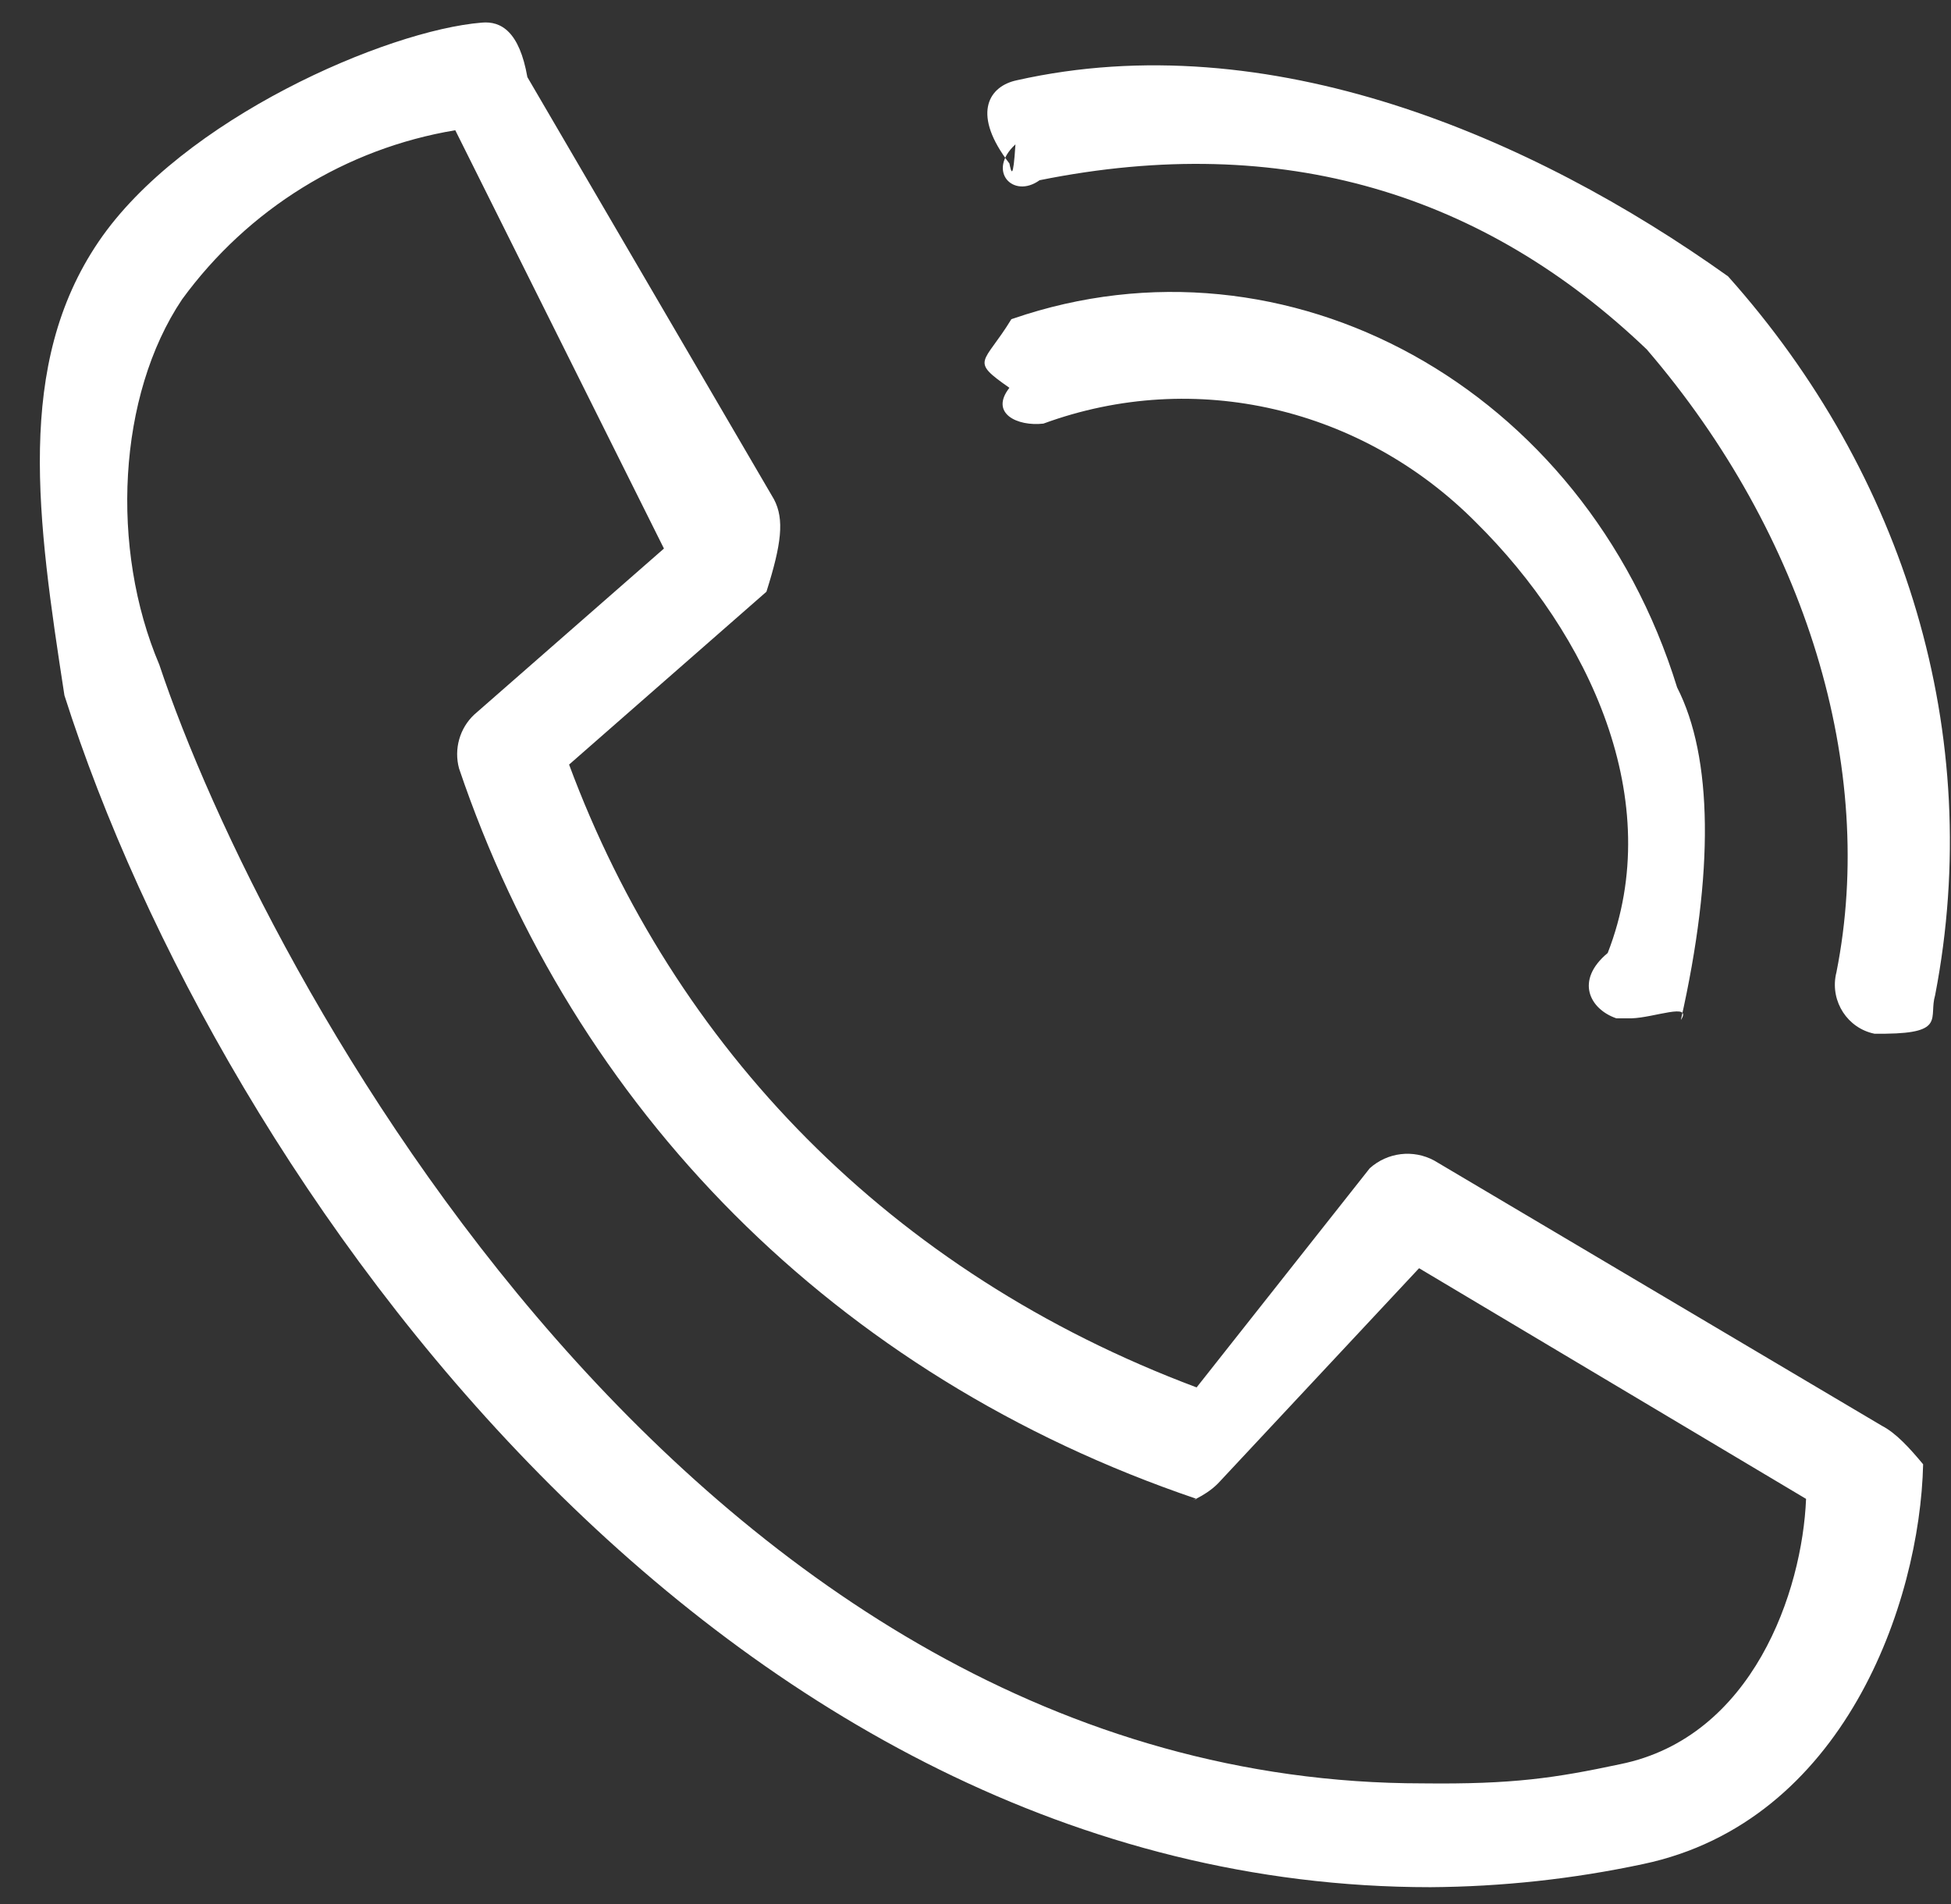 <svg 
 xmlns="http://www.w3.org/2000/svg"
 xmlns:xlink="http://www.w3.org/1999/xlink"
 width="42px" height="41px">
<rect width="100%" height="100%" fill="#333333" stroke="none"/>
<path fill-rule="evenodd"  fill="rgb(255, 255, 255)"
 d="M41.658,21.427 C41.517,21.906 41.89,22.240 40.596,22.255 L40.351,22.255 C39.776,22.137 39.405,21.569 39.521,20.987 C39.525,20.968 39.529,20.949 39.534,20.931 C40.407,16.54 38.883,11.52 35.450,7.522 C31.959,4.186 27.63,2.821 22.380,3.880 C21.812,4.29 21.233,3.683 21.86,3.108 C21.81,3.90 21.77,3.71 21.73,3.52 C20.926,2.477 21.267,1.890 21.835,1.741 C21.853,1.736 21.872,1.732 21.890,1.728 C27.306,0.511 32.966,2.93 37.2,5.949 C40.999,10.2 42.744,15.805 41.658,21.427 ZM21.772,6.872 C21.784,6.868 21.796,6.864 21.808,6.860 C27.704,4.833 34.105,8.33 36.104,14.8 C36.873,16.302 36.901,18.784 36.185,21.96 C36.44,21.575 35.616,21.909 35.123,21.924 L34.796,21.924 C34.222,21.727 33.899,21.109 34.61,20.517 C35.89,17.237 34.204,13.650 31.774,11.247 C29.332,8.785 25.734,7.921 22.462,9.12 C21.900,9.185 21.299,8.899 21.73,8.349 C20.864,7.746 21.177,7.85 21.772,6.872 ZM25.76,29.870 L29.487,25.152 C29.870,24.808 30.424,24.742 30.875,24.986 L40.514,30.697 C40.820,30.856 41.11,31.177 41.4,31.525 C41.331,34.505 39.697,39.223 35.368,40.133 C33.863,40.454 32.331,40.620 30.794,40.630 C15.519,40.630 4.736,25.483 1.387,14.971 C0.80,11.164 0.325,7.853 2.122,5.204 C3.919,2.556 8.330,0.652 10.372,0.487 C10.788,0.449 11.181,0.681 11.353,1.66 L16.662,10.750 C16.889,11.182 16.824,11.712 16.499,12.74 L12.251,16.461 C14.507,22.539 19.152,27.395 25.76,29.870 ZM9.882,16.544 C9.769,16.126 9.895,15.679 10.209,15.385 L14.293,11.81 L9.801,2.804 C7.447,3.195 5.336,4.502 3.919,6.446 C2.531,8.515 2.367,11.81 3.429,14.309 C5.635,20.931 14.947,38.395 30.630,38.395 C32.57,38.418 33.482,38.279 34.878,37.982 C37.737,37.402 38.799,34.257 38.880,32.270 L30.549,27.304 L26.219,31.939 C25.920,32.242 25.488,32.367 25.76,32.270 C17.931,29.617 12.348,23.839 9.882,16.544 Z"/>
</svg>
